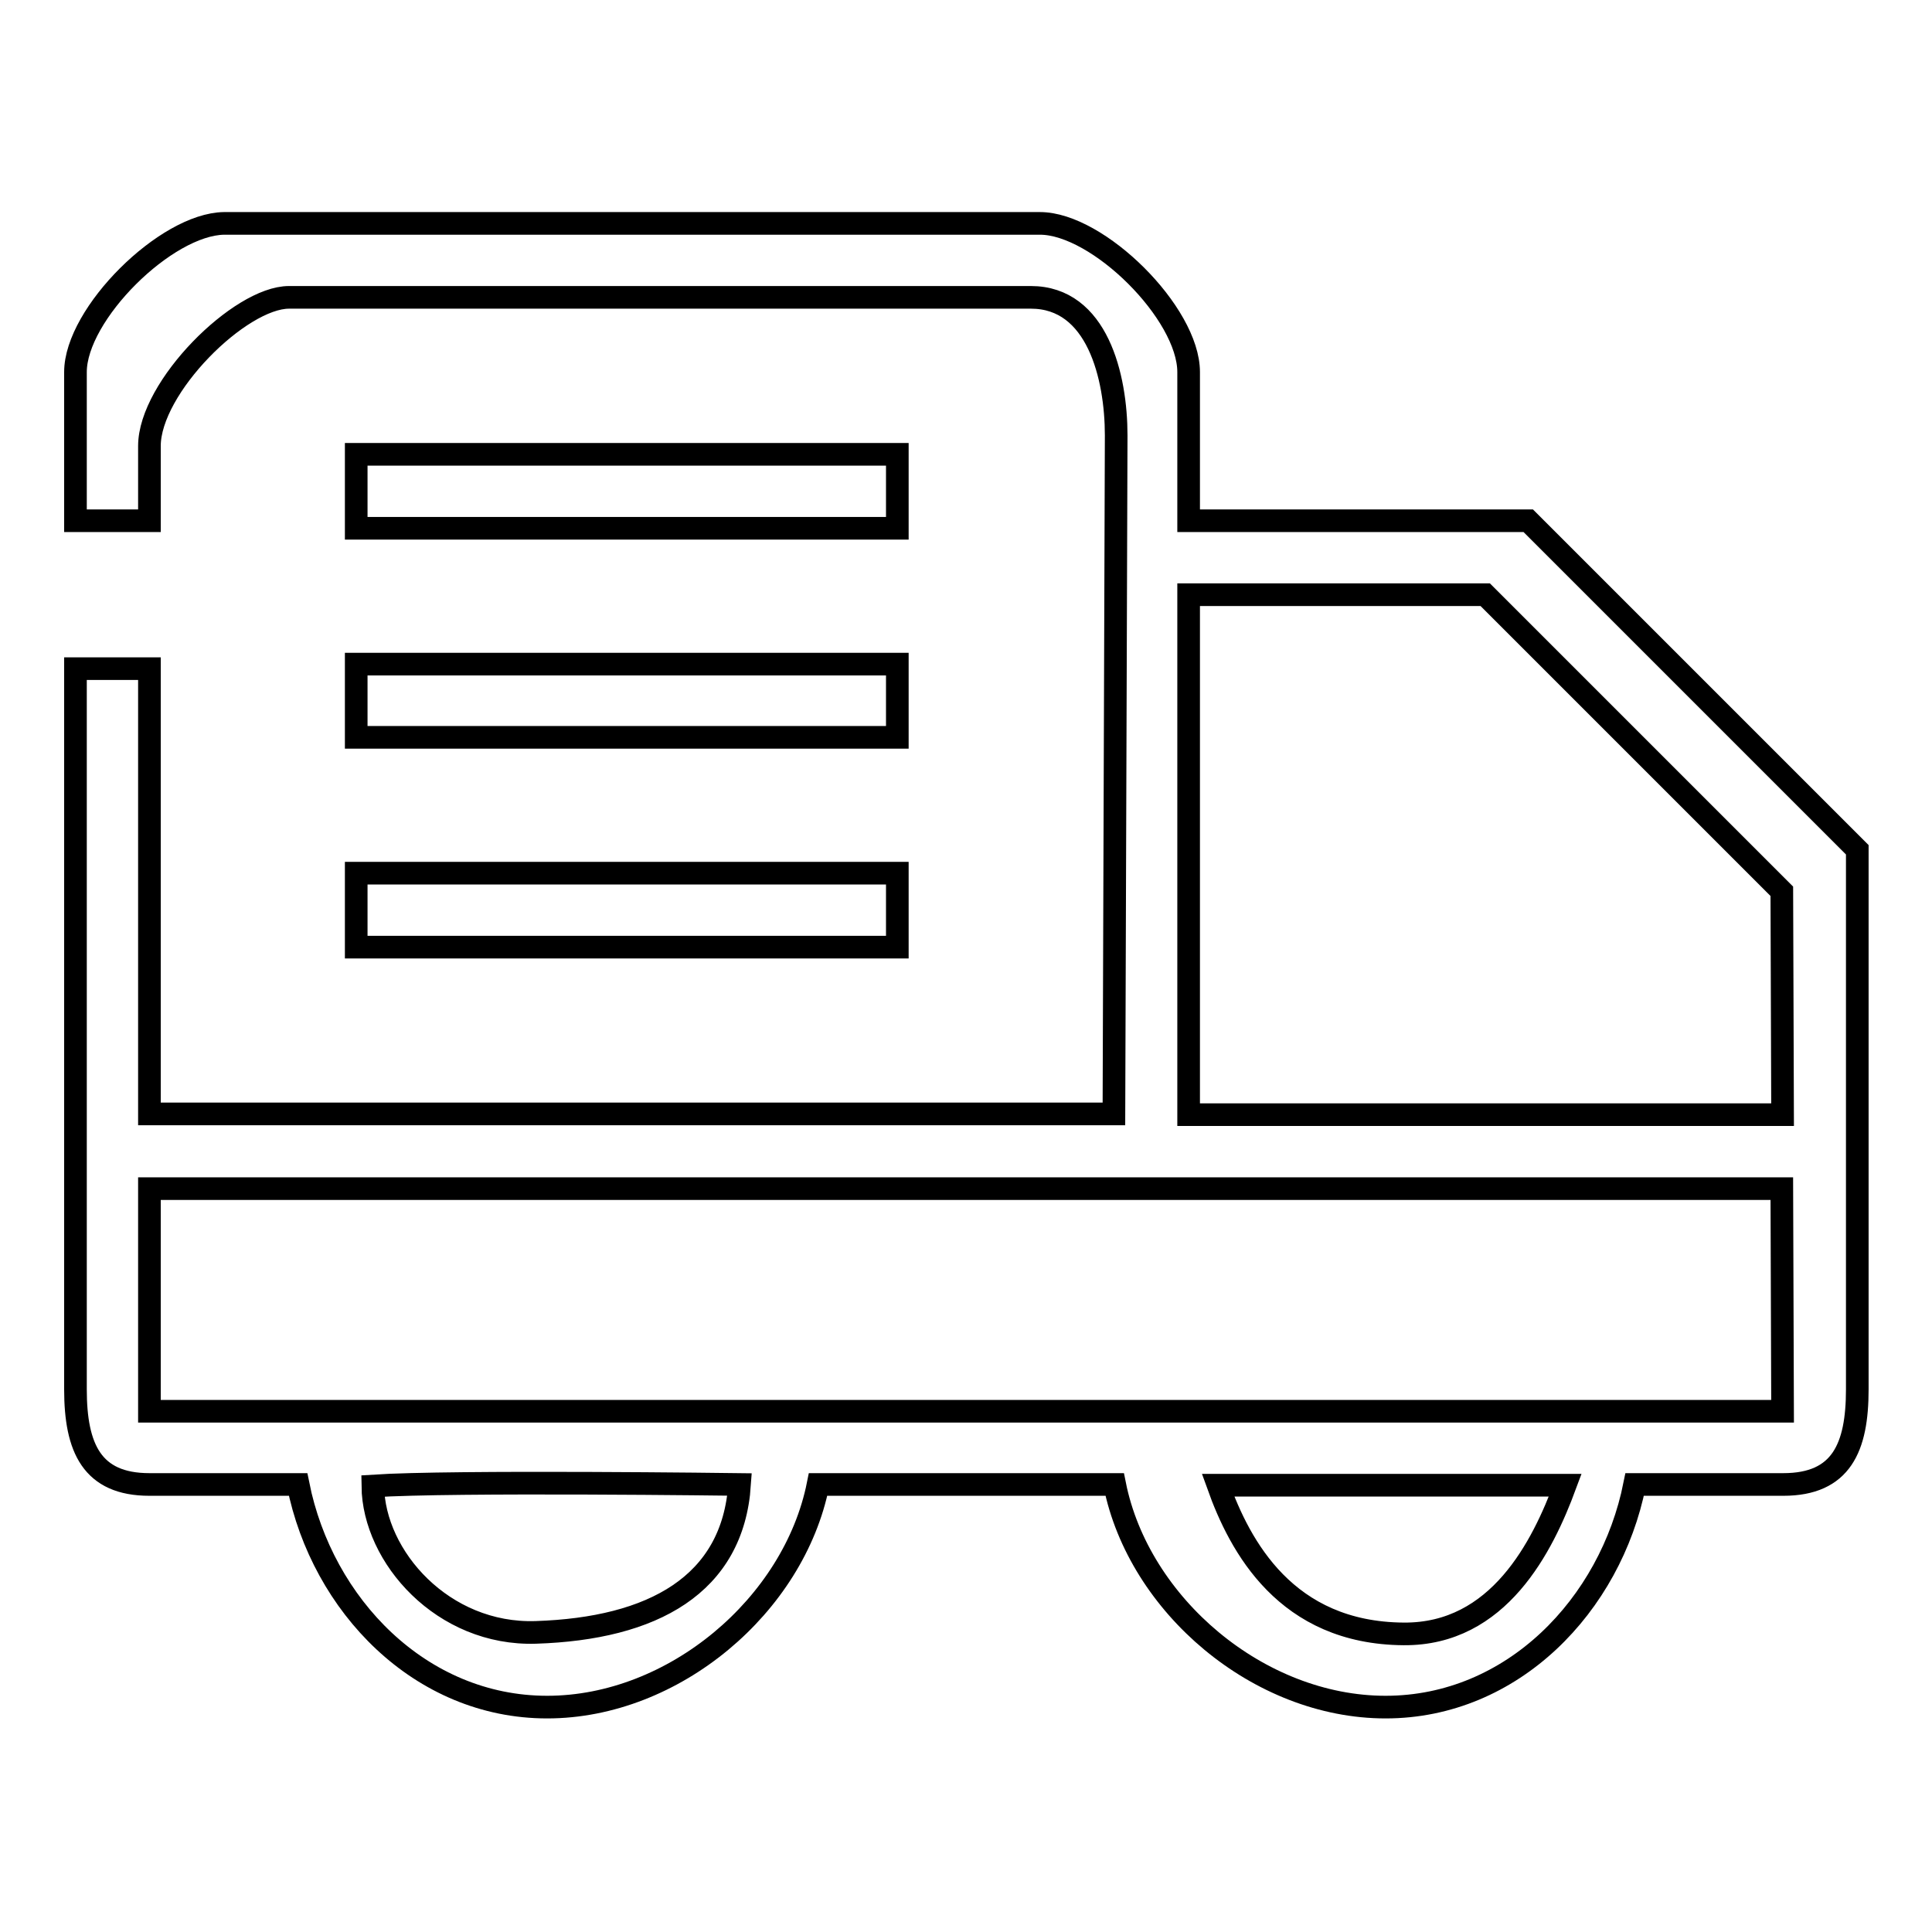 <?xml version="1.0" encoding="utf-8"?>
<!-- Svg Vector Icons : http://www.onlinewebfonts.com/icon -->
<!DOCTYPE svg PUBLIC "-//W3C//DTD SVG 1.1//EN" "http://www.w3.org/Graphics/SVG/1.1/DTD/svg11.dtd">
<svg version="1.1" xmlns="http://www.w3.org/2000/svg" xmlns:xlink="http://www.w3.org/1999/xlink" x="0px" y="0px" viewBox="0 0 256 256" enable-background="new 0 0 256 256" xml:space="preserve">
<g><g><path stroke-width="3" fill-opacity="0" stroke="#000000"  d="M202.5,69h-45V49.3c0-7.8-12-19.7-19.7-19.7H29.7C22,29.7,10,41.6,10,49.3V69h9.8v-9.9c0-7.8,12-19.7,18.5-19.7h98.3c8.8,0,11.3,10.5,11.3,18.3l-0.3,89.9H19.8v-59H10v95.5c0,7.8,2.2,12.6,9.8,12.6h19.7c3.2,16,16.2,29.5,33,29.5s32.7-13.5,35.9-29.5h39.3c3.2,16,19.1,29.5,35.9,29.5c16.8,0,29.8-13.5,33-29.5h19.7c7.7,0,9.8-4.9,9.8-12.6v-71.5L202.5,69z M71,216.3c-12.3,0.4-21.5-10-21.6-19.4c10.6-0.7,48.6-0.2,48.6-0.2C97.1,210,86.5,215.8,71,216.3z M186,216.5c-15.6-0.1-21.7-11.6-24.6-19.7h46C204.4,204.9,198.6,216.6,186,216.5z M236.2,187H19.8v-29.5h216.3L236.2,187L236.2,187z M236.2,147.7h-78.7V78.8h39.3l39.3,39.3L236.2,147.7L236.2,147.7z"/><path stroke-width="3" fill-opacity="0" stroke="#000000"  d="M76.8,129.4"/><path stroke-width="3" fill-opacity="0" stroke="#000000"  d="M118.9,70H47.2v-9.8h71.7V70z"/><path stroke-width="3" fill-opacity="0" stroke="#000000"  d="M118.9,97.7H47.2V88h71.7V97.7z"/><path stroke-width="3" fill-opacity="0" stroke="#000000"  d="M118.9,125.5H47.2v-9.8h71.7V125.5z"/></g></g>
</svg>